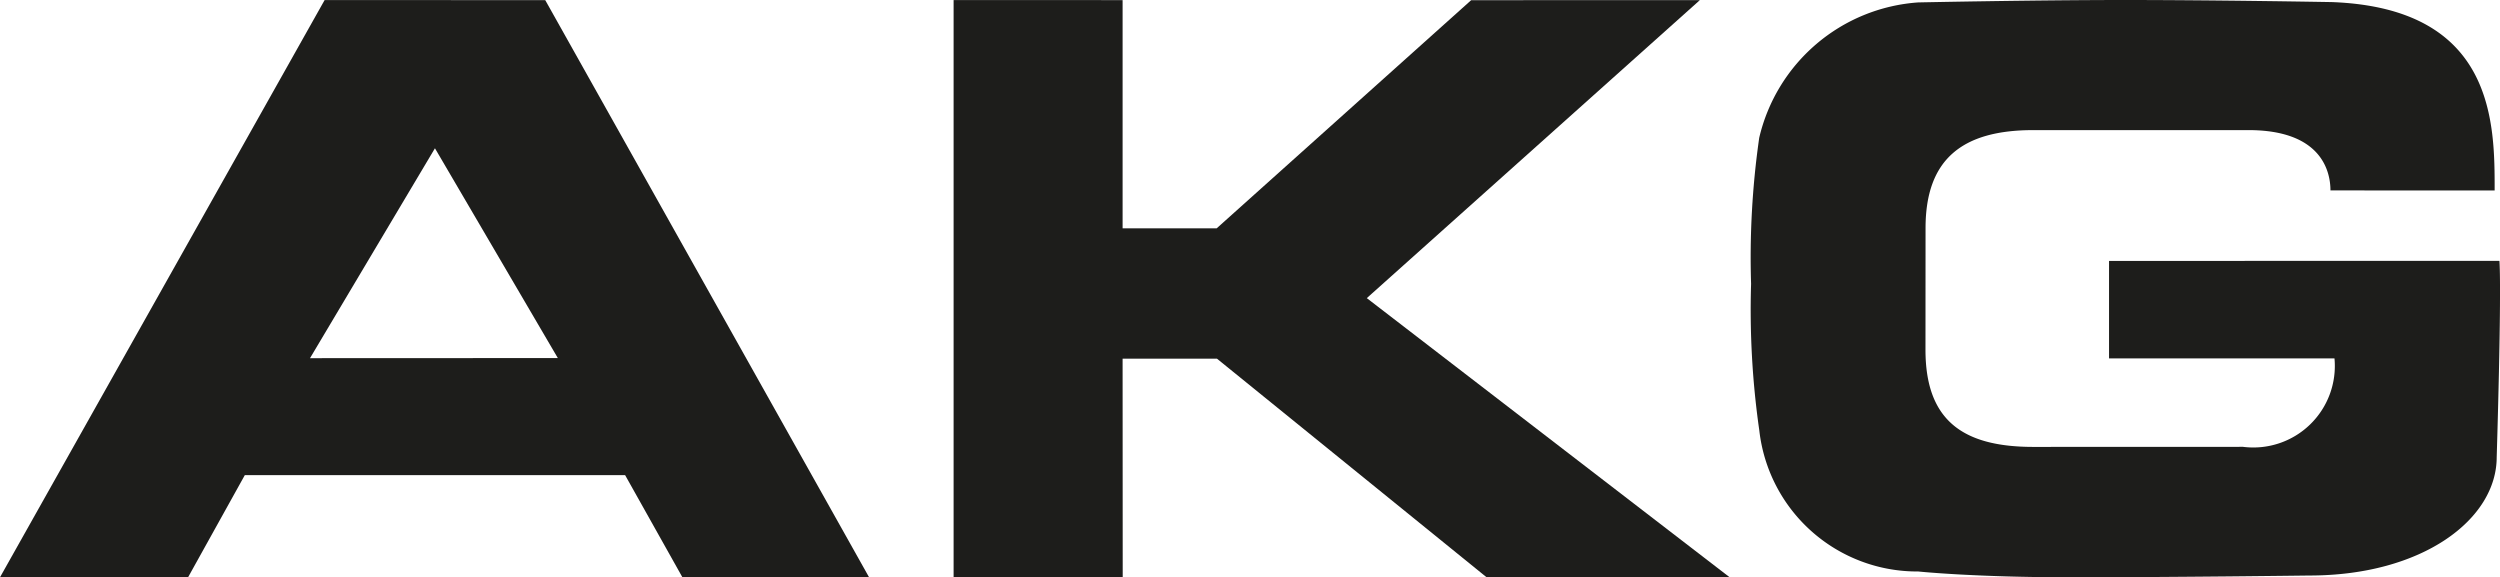 <svg xmlns="http://www.w3.org/2000/svg" viewBox="0 0 68.152 15.739"><defs><style>.cls-1{fill:#1d1d1b;fill-rule:evenodd;}</style></defs><g id="Layer_2" data-name="Layer 2"><g id="B2C_-_Portada_Resumen_-_4_x_4_-_Marcas_-_1" data-name="B2C - Portada Resumen - 4 x 4 - Marcas - 1"><polygon class="cls-1" points="25.996 0.001 25.996 15.736 30.606 15.734 30.603 9.778 33.176 9.778 40.522 15.734 47.148 15.734 37.26 8.127 46.34 0.003 40.105 0.005 33.168 6.224 30.603 6.224 30.603 0.003 25.996 0.001 25.996 0.001"/><path class="cls-1" d="M47.955,3.768A4.794,4.794,0,0,1,52.293.066S55.427,0,57.925,0c2.502,0,5.645.057,5.645.057,4.455.167,4.436,3.327,4.436,5.136l-4.476-.002c0-.579-.299-1.644-2.232-1.644H55.428c-1.933,0-2.936.79-2.936,2.671l-.002,3.315c0,1.911.998,2.65,2.939,2.65l5.717-.002A2.222,2.222,0,0,0,63.64,9.771l-6.146-.001V7.113l10.643-.002c.061.992-.075,5.351-.075,5.351,0,1.696-2.024,3.227-5.104,3.227,0,0-3.775.049-6.469.049-2.695,0-4.196-.159-4.196-.159a4.33,4.33,0,0,1-4.333-3.845,23.147,23.147,0,0,1-.224-3.996,22.962,22.962,0,0,1,.22-3.97Z"/><path class="cls-1" d="M8.451,9.764l3.406-5.722,3.35,5.719-6.756.003ZM14.864.004,8.85.001,0,15.737H5.127l1.547-2.785H17.041l1.562,2.785,5.09.002L14.864.004Z"/></g></g></svg>